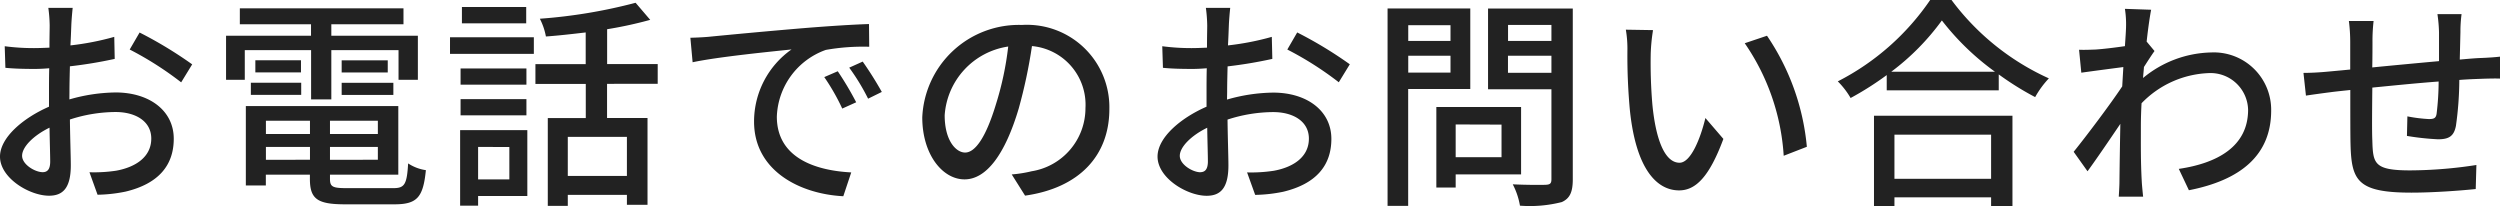 <svg xmlns="http://www.w3.org/2000/svg" width="133.464" height="11.004" viewBox="0 0 133.464 11.004">
  <path id="パス_2452" data-name="パス 2452" d="M-64.344-.852c-.408,0-1.1-.408-1.1-.876s.6-1.08,1.464-1.5c.012.768.036,1.452.036,1.824C-63.948-1.008-64.092-.852-64.344-.852Zm1.428-4.284c0-.42.012-.888.024-1.368A23.579,23.579,0,0,0-60.5-6.9l-.024-1.176a14.45,14.45,0,0,1-2.34.456c.024-.42.036-.8.048-1.092s.048-.684.072-.912h-1.3a7.6,7.6,0,0,1,.072.936c0,.216-.012.648-.012,1.188-.288.012-.564.024-.816.024a11.8,11.8,0,0,1-1.572-.1l.036,1.152c.468.048,1.032.06,1.56.06.228,0,.492-.012.78-.036-.012.444-.012.888-.012,1.308v.744c-1.4.612-2.616,1.656-2.616,2.664,0,1.152,1.584,2.088,2.616,2.088.7,0,1.164-.36,1.164-1.62,0-.468-.036-1.464-.048-2.448a7.965,7.965,0,0,1,2.436-.4c1.08,0,1.908.5,1.908,1.416,0,1.008-.876,1.536-1.872,1.716a7.948,7.948,0,0,1-1.428.084l.432,1.2a7.958,7.958,0,0,0,1.5-.168c1.752-.42,2.568-1.4,2.568-2.82,0-1.524-1.332-2.472-3.1-2.472a9.162,9.162,0,0,0-2.472.372ZM-59.7-7.4a17.593,17.593,0,0,1,2.748,1.752l.588-.96a21.941,21.941,0,0,0-2.808-1.7Zm9.684,2.664h1.08V-7.368h3.588v1.584h1.032V-8.136h-4.62v-.612h3.852V-9.6H-53.82v.852h3.8v.612h-4.536v2.352h1V-7.368h3.54Zm1.632-.24h2.76v-.648h-2.76Zm0-1.848v.648h2.46v-.648ZM-53.232-4.98h2.688v-.648h-2.688Zm.24-1.848v.648h2.436v-.648Zm.564,5.316V-2.2h2.352v.684ZM-50.076-3.6v.708h-2.352V-3.6Zm3.624.708h-2.556V-3.6h2.556Zm-2.556,1.38V-2.2h2.556v.684ZM-48.12,0c-.744,0-.888-.072-.888-.492V-.72h3.648V-4.38H-53.5V-.144h1.068V-.72h2.352v.228c0,1.08.408,1.356,1.884,1.356h2.628c1.212,0,1.536-.372,1.68-1.824a2.328,2.328,0,0,1-.948-.36C-44.9-.2-45.024,0-45.624,0Zm9.588-9.672h-3.432V-8.8h3.432Zm-.9,7.476V-.468H-41.1V-2.2Zm.96-.9H-42.06V.936h.96V.42h2.628Zm-3.564-.792h3.516v-.864h-3.516Zm3.516-2.5h-3.516v.864h3.516Zm-4.08-.78h4.476v-.888H-42.6Zm9.444,6.516h-3.156V-2.736h3.156Zm1.644-4.92V-6.624h-2.7v-1.86a21.678,21.678,0,0,0,2.3-.5l-.78-.912a27.909,27.909,0,0,1-5.112.852,3.411,3.411,0,0,1,.324.948c.684-.048,1.4-.132,2.124-.216v1.692H-38.04v1.056h2.688v1.824H-37.38V.948h1.068V.36h3.156V.888h1.1V-3.744h-2.16V-5.568ZM-21.9-6.24l-.72.312a11.348,11.348,0,0,1,.96,1.68l.744-.336A16.753,16.753,0,0,0-21.9-6.24Zm1.332-.516-.72.324A11.262,11.262,0,0,1-20.28-4.776l.732-.36A18.777,18.777,0,0,0-20.568-6.756Zm-9.2-1.272.12,1.308c1.332-.288,4.248-.576,5.28-.684a4.707,4.707,0,0,0-2,3.852c0,2.616,2.436,3.864,4.764,3.984L-21.18-.84c-1.956-.1-3.972-.8-3.972-2.976A3.929,3.929,0,0,1-22.536-7.38a11.391,11.391,0,0,1,2.316-.168l-.012-1.212c-.8.024-2,.1-3.264.2-2.184.18-4.308.384-5.172.468C-28.908-8.064-29.316-8.04-29.772-8.028ZM-15.1-1.9c-.48,0-1.092-.624-1.092-1.992A3.983,3.983,0,0,1-12.8-7.56a16.464,16.464,0,0,1-.648,3.06C-14-2.664-14.58-1.9-15.1-1.9ZM-11.9.4C-9-.012-7.4-1.74-7.4-4.224a4.4,4.4,0,0,0-4.668-4.488A5.164,5.164,0,0,0-17.388-3.78c0,1.98,1.08,3.312,2.256,3.312s2.172-1.356,2.892-3.78a27.2,27.2,0,0,0,.708-3.336A3.143,3.143,0,0,1-8.676-4.272,3.413,3.413,0,0,1-11.556-.9a6.729,6.729,0,0,1-1.056.168Zm9.36-1.248c-.408,0-1.1-.408-1.1-.876s.6-1.08,1.464-1.5c.012.768.036,1.452.036,1.824C-2.148-1.008-2.292-.852-2.544-.852Zm1.428-4.284c0-.42.012-.888.024-1.368A23.579,23.579,0,0,0,1.3-6.9L1.272-8.076a14.45,14.45,0,0,1-2.34.456c.024-.42.036-.8.048-1.092s.048-.684.072-.912h-1.3a7.6,7.6,0,0,1,.072.936c0,.216-.012.648-.012,1.188-.288.012-.564.024-.816.024a11.8,11.8,0,0,1-1.572-.1l.036,1.152c.468.048,1.032.06,1.56.06.228,0,.492-.012.78-.036-.012.444-.012.888-.012,1.308v.744c-1.4.612-2.616,1.656-2.616,2.664C-4.824-.528-3.24.408-2.208.408c.7,0,1.164-.36,1.164-1.62,0-.468-.036-1.464-.048-2.448a7.965,7.965,0,0,1,2.436-.4c1.08,0,1.908.5,1.908,1.416,0,1.008-.876,1.536-1.872,1.716A7.948,7.948,0,0,1-.048-.84L.384.36a7.958,7.958,0,0,0,1.5-.168c1.752-.42,2.568-1.4,2.568-2.82,0-1.524-1.332-2.472-3.1-2.472a9.162,9.162,0,0,0-2.472.372ZM2.1-7.4A17.593,17.593,0,0,1,4.848-5.652l.588-.96a21.941,21.941,0,0,0-2.808-1.7Zm8.712-1.3v.84H8.556V-8.7ZM8.556-6.168v-.9h2.256v.9Zm3.312.876v-4.3H7.452V.948h1.1v-6.24Zm1.668,1.9v1.74H11.088V-3.4ZM14.58-.732v-3.6H10.056v4.3h1.032v-.7Zm-.7-5.424v-.912H16.2v.912ZM16.2-8.712v.852H13.884v-.852Zm1.14-.876H12.816V-5.28H16.2v4.8c0,.216-.06.288-.288.3s-1.02.012-1.776-.024A3.877,3.877,0,0,1,14.52.936,6.9,6.9,0,0,0,16.752.744c.432-.192.588-.54.588-1.212Zm4.284,1.152L20.172-8.46a5.976,5.976,0,0,1,.084,1.116,31.548,31.548,0,0,0,.132,3.18C20.712-1.032,21.816.12,23.016.12c.876,0,1.608-.708,2.364-2.748l-.96-1.116c-.264,1.092-.78,2.388-1.38,2.388-.792,0-1.272-1.248-1.452-3.12A26.406,26.406,0,0,1,21.5-7.152,9.648,9.648,0,0,1,21.624-8.436Zm6.084.3-1.188.4A11.866,11.866,0,0,1,28.6-1.728l1.236-.48A12.577,12.577,0,0,0,27.708-8.136Zm11.964,5.28V-.5h-5.16V-2.856ZM33.42.96h1.092V.492h5.16V.96h1.14V-3.864H33.42Zm.924-7.176a12.836,12.836,0,0,0,2.7-2.736,13.736,13.736,0,0,0,2.832,2.736Zm2.076-3.828A13.3,13.3,0,0,1,31.488-5.7a4.289,4.289,0,0,1,.684.888A16.348,16.348,0,0,0,34.1-6.036v.816H40.08v-.852A15.63,15.63,0,0,0,42.024-4.86a4.954,4.954,0,0,1,.732-1,13.309,13.309,0,0,1-5.2-4.188Zm11.556,2.22c.084-.768.18-1.4.24-1.7l-1.4-.048a5.291,5.291,0,0,1,.06.96c0,.132-.024.516-.06,1.032-.576.084-1.188.156-1.56.18-.336.012-.588.024-.888.012l.12,1.224c.72-.1,1.692-.228,2.244-.3l-.06,1.032c-.636.96-1.932,2.676-2.592,3.492L44.82-.9c.5-.684,1.2-1.716,1.752-2.532-.024,1.32-.036,2-.048,3.108,0,.192-.024.576-.036.78h1.3c-.024-.24-.06-.588-.072-.8-.06-1.08-.048-1.932-.048-2.964,0-.372.012-.792.036-1.224a5.254,5.254,0,0,1,3.552-1.608,2.008,2.008,0,0,1,2.136,1.956c0,1.968-1.656,2.856-3.7,3.156l.54,1.14c2.76-.54,4.4-1.872,4.392-4.272a3.062,3.062,0,0,0-3.192-3.084A5.879,5.879,0,0,0,47.784-5.88c.012-.192.036-.4.048-.588.192-.3.408-.636.564-.852ZM63.5-9.288a7.726,7.726,0,0,1,.084.972V-6.78c-1.188.108-2.472.228-3.564.336.012-.564.012-1.068.012-1.4a9.417,9.417,0,0,1,.06-1.08h-1.32a8.808,8.808,0,0,1,.072,1.14v1.452c-.492.048-.888.084-1.152.108-.492.048-.984.072-1.344.072l.132,1.212c.312-.048.924-.132,1.3-.18.264-.036.624-.072,1.068-.12,0,1.164,0,2.376.012,2.88.048,1.956.36,2.6,3.252,2.6,1.176,0,2.628-.108,3.432-.192l.036-1.284a23.537,23.537,0,0,1-3.54.288c-1.932,0-1.98-.372-2.016-1.6-.024-.48-.012-1.656,0-2.82,1.1-.108,2.4-.24,3.54-.324a14.529,14.529,0,0,1-.108,1.716c-.036.252-.156.288-.42.288a7.962,7.962,0,0,1-1.14-.144l-.024,1.044a13.99,13.99,0,0,0,1.656.18c.576,0,.852-.156.96-.72a18.038,18.038,0,0,0,.18-2.448c.444-.036.84-.048,1.152-.06s.828-.024,1.02-.012V-7.02c-.3.036-.7.06-1.02.072s-.72.048-1.128.084c.012-.468.024-.984.036-1.488a6.94,6.94,0,0,1,.06-.936Z" transform="translate(66.624 10.044)" fill="#222"/>
</svg>
